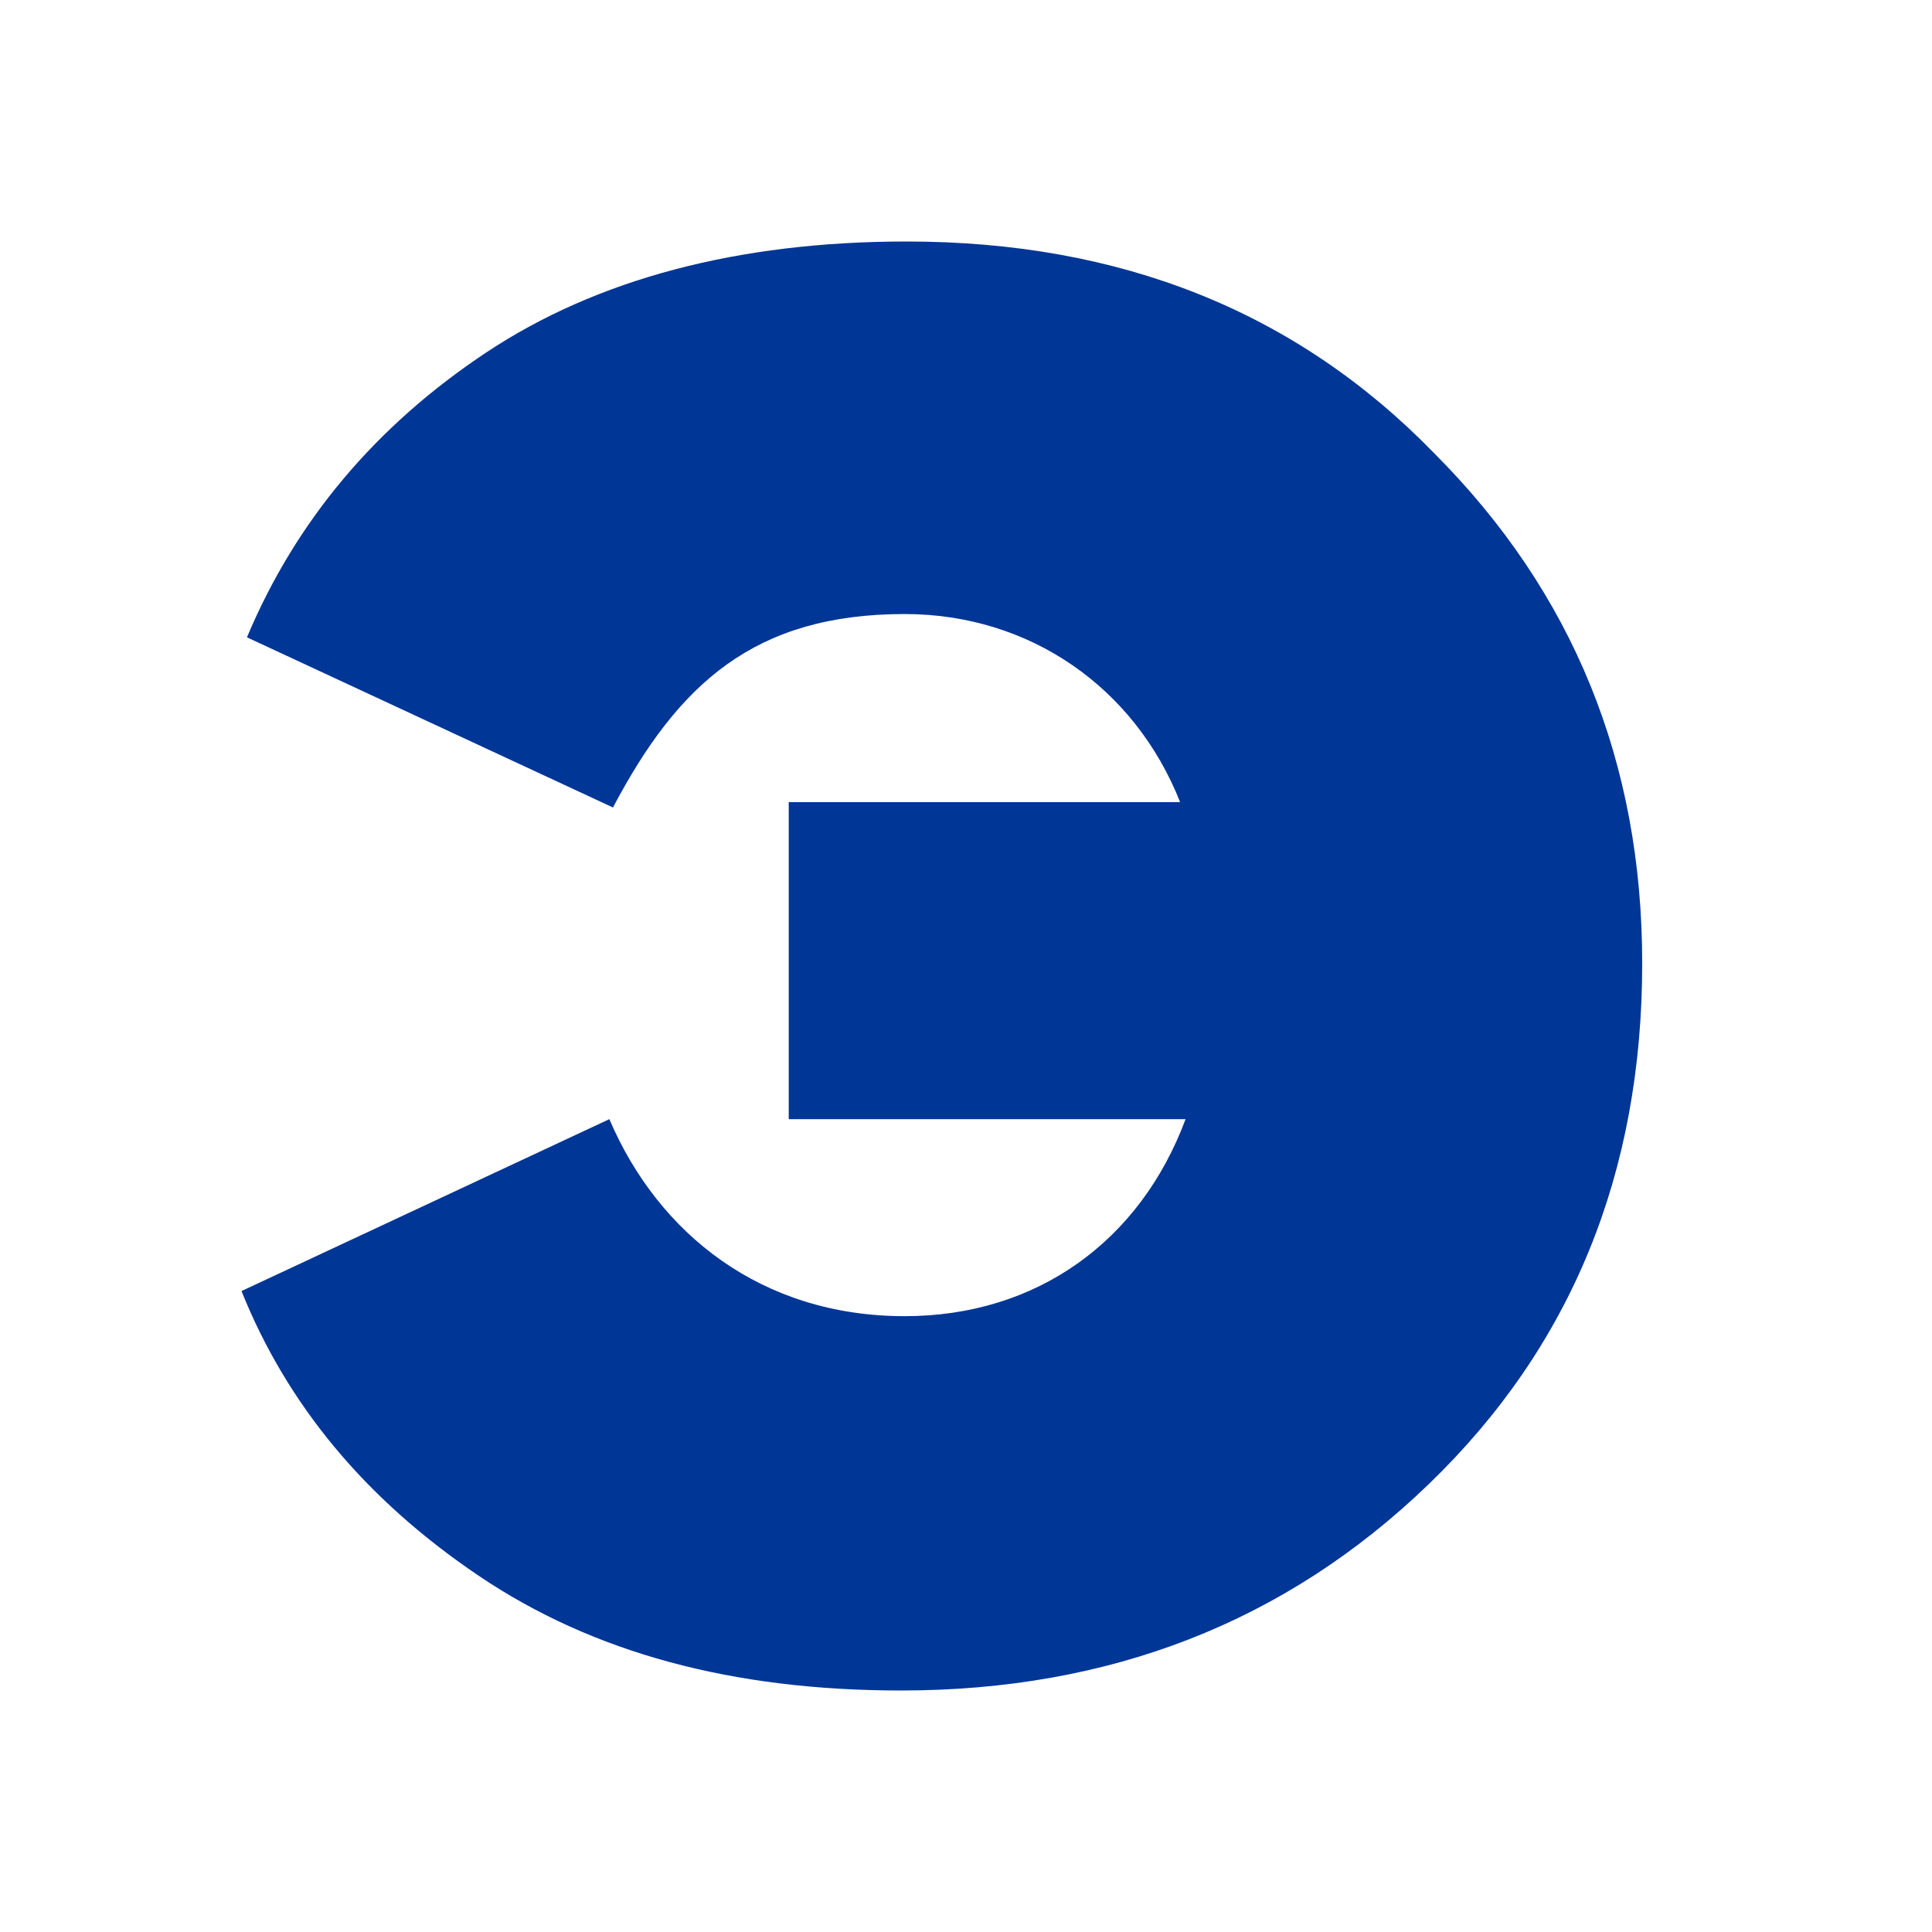 <svg width="40" height="40" viewBox="0 0 40 40" fill="none" xmlns="http://www.w3.org/2000/svg">
<rect width="40" height="40" fill="white"/>
<path d="M18.768 5C15.279 5 12.353 5.779 10.065 7.299C7.776 8.82 6.125 10.785 5.113 13.195L12.691 16.718C14.041 14.159 15.617 12.713 18.731 12.713C21.32 12.713 23.495 14.234 24.433 16.607H16.33V23.171H24.546C23.608 25.692 21.47 27.25 18.731 27.25C15.767 27.25 13.629 25.544 12.616 23.171L5 26.73C5.938 29.067 7.551 31.032 9.915 32.627C12.278 34.221 15.167 35 18.656 35C22.97 35 26.609 33.591 29.573 30.735C32.537 27.88 34 24.283 34 19.944C34 15.791 32.574 12.268 29.686 9.376C26.834 6.446 23.195 5 18.768 5Z" fill="#003696"/>
</svg>
